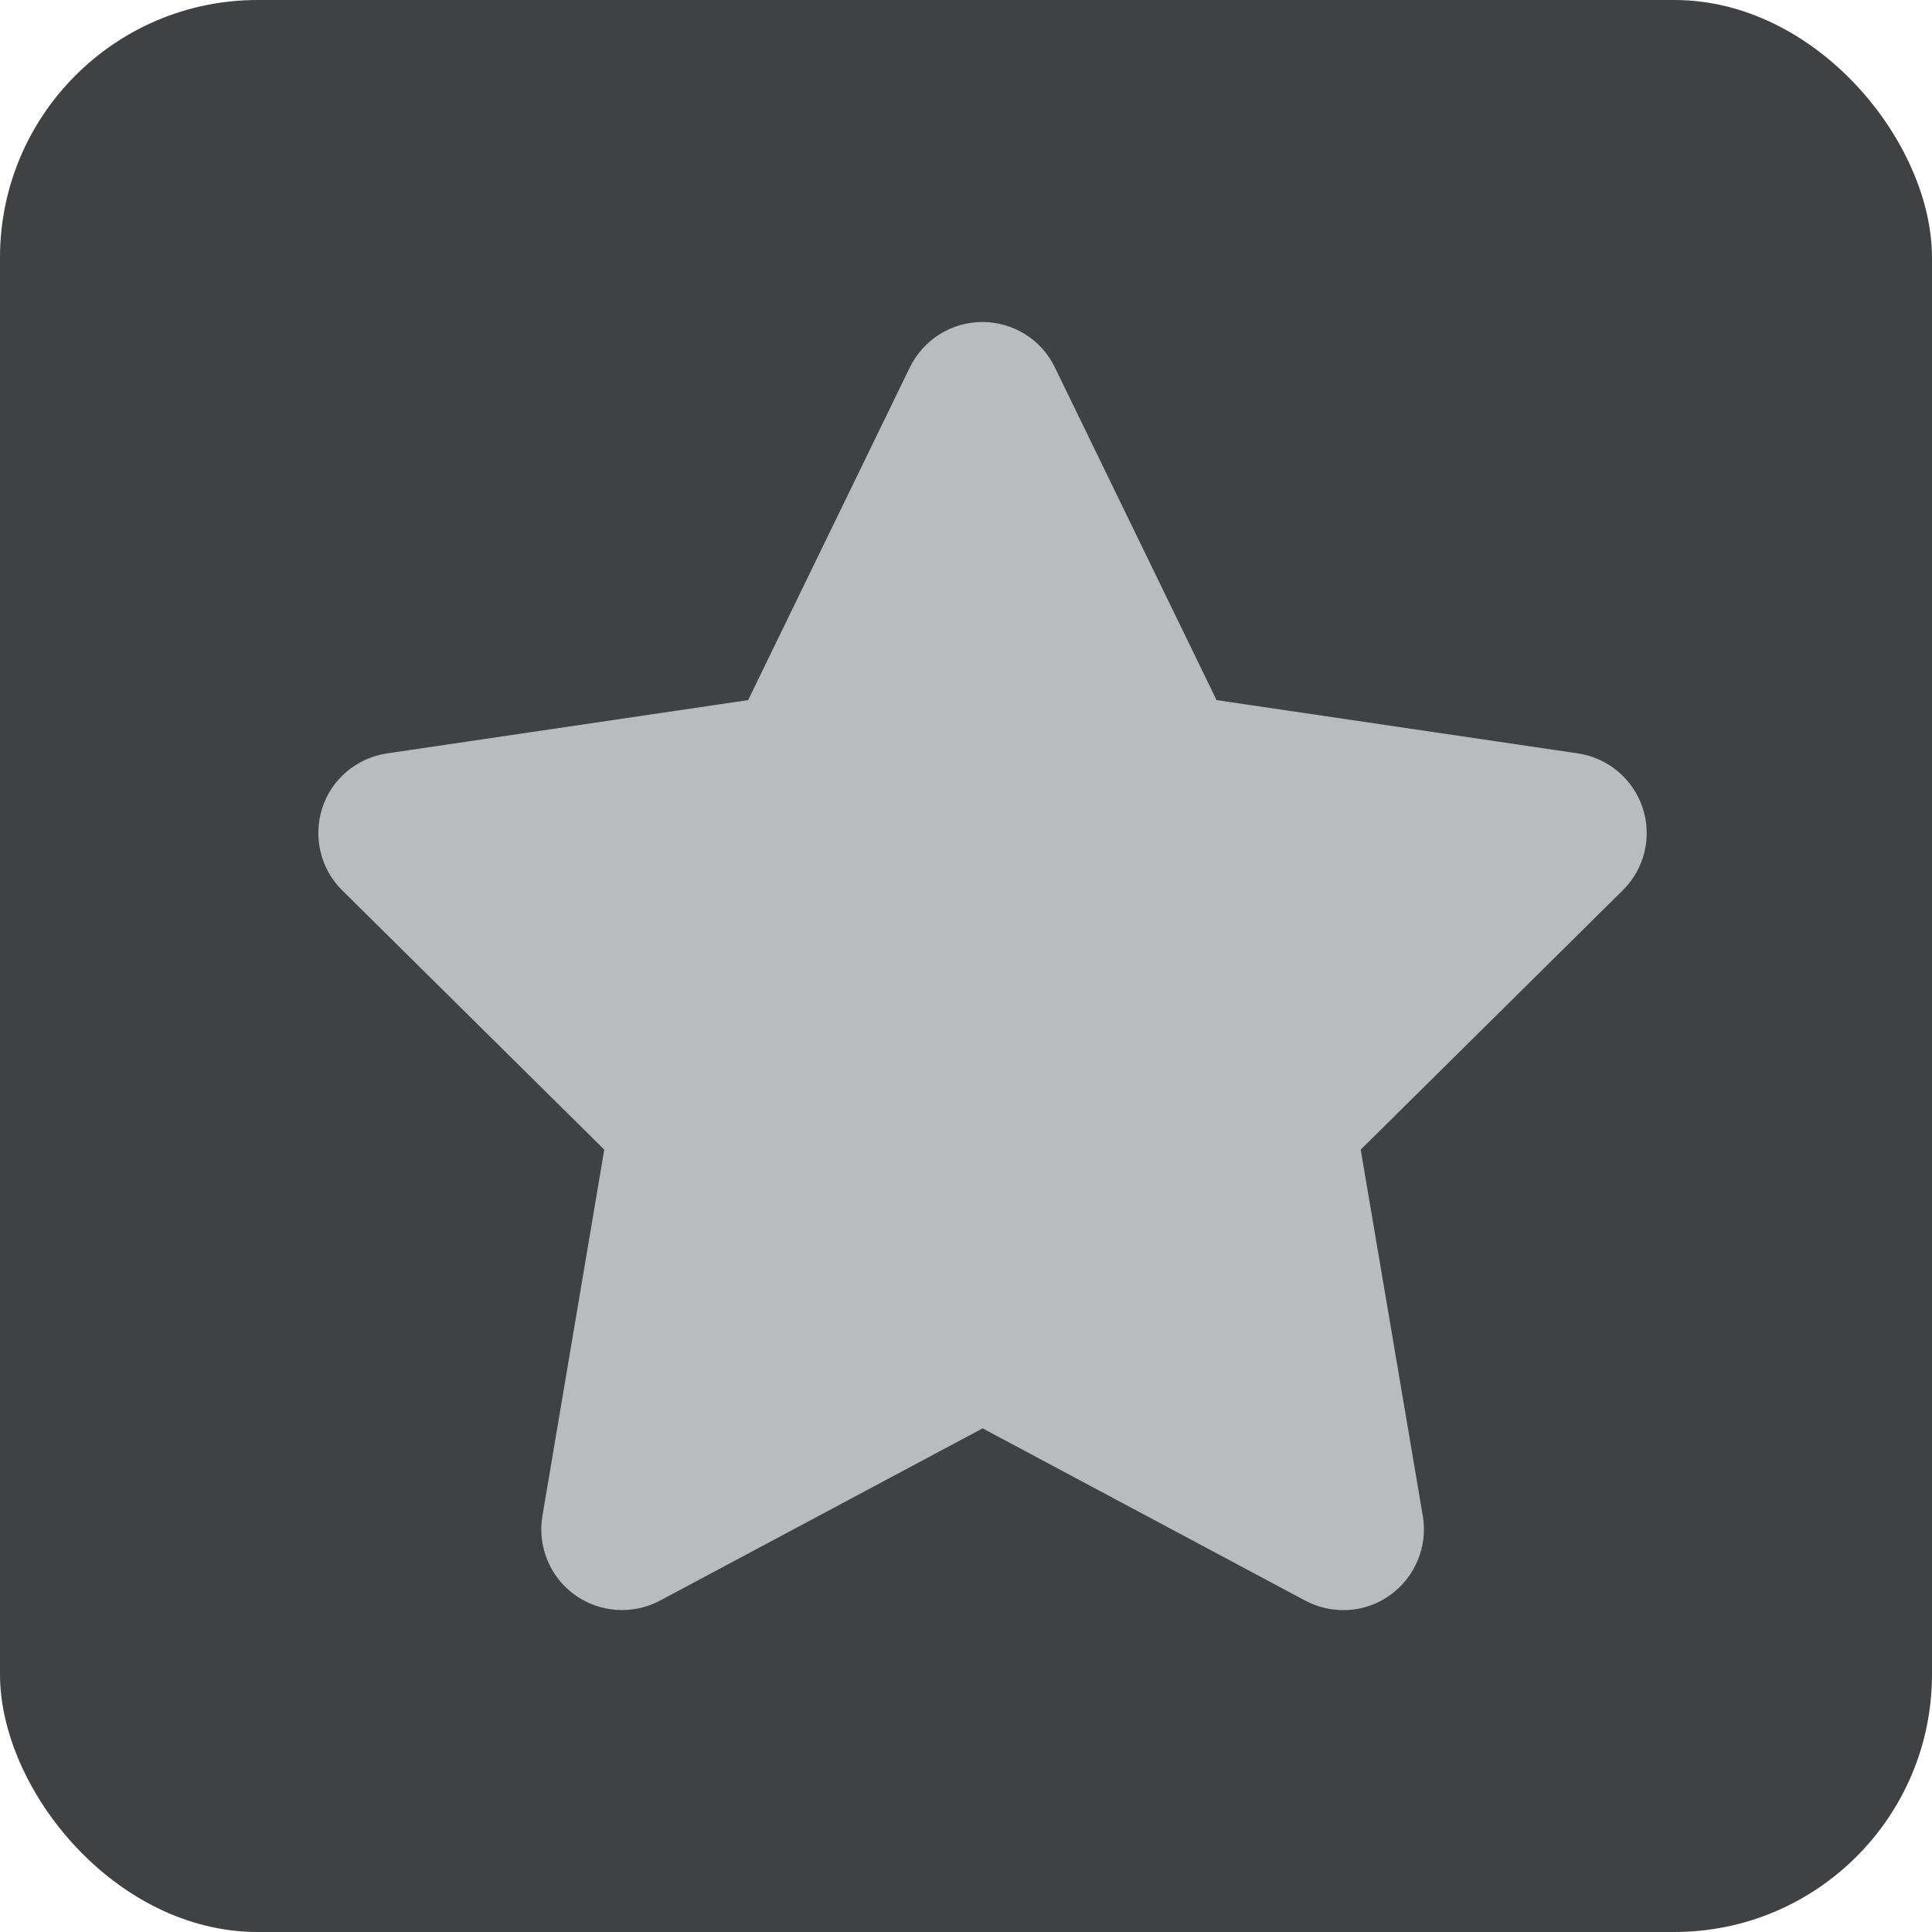 <svg width="60" height="60" viewBox="0 0 60 60" fill="none" xmlns="http://www.w3.org/2000/svg">
<rect width="60" height="60" rx="8" fill="#404142"/>
<path d="M32.758 11.406C32.344 10.547 31.469 10 30.508 10C29.547 10 28.68 10.547 28.258 11.406L23.234 21.742L12.016 23.398C11.078 23.539 10.297 24.195 10.008 25.094C9.719 25.992 9.953 26.984 10.625 27.648L18.766 35.703L16.844 47.086C16.688 48.023 17.078 48.977 17.852 49.531C18.625 50.086 19.648 50.156 20.492 49.711L30.516 44.359L40.539 49.711C41.383 50.156 42.406 50.094 43.18 49.531C43.953 48.969 44.344 48.023 44.188 47.086L42.258 35.703L50.398 27.648C51.07 26.984 51.312 25.992 51.016 25.094C50.719 24.195 49.945 23.539 49.008 23.398L37.781 21.742L32.758 11.406Z" fill="#B9BBBD"/>
</svg>
